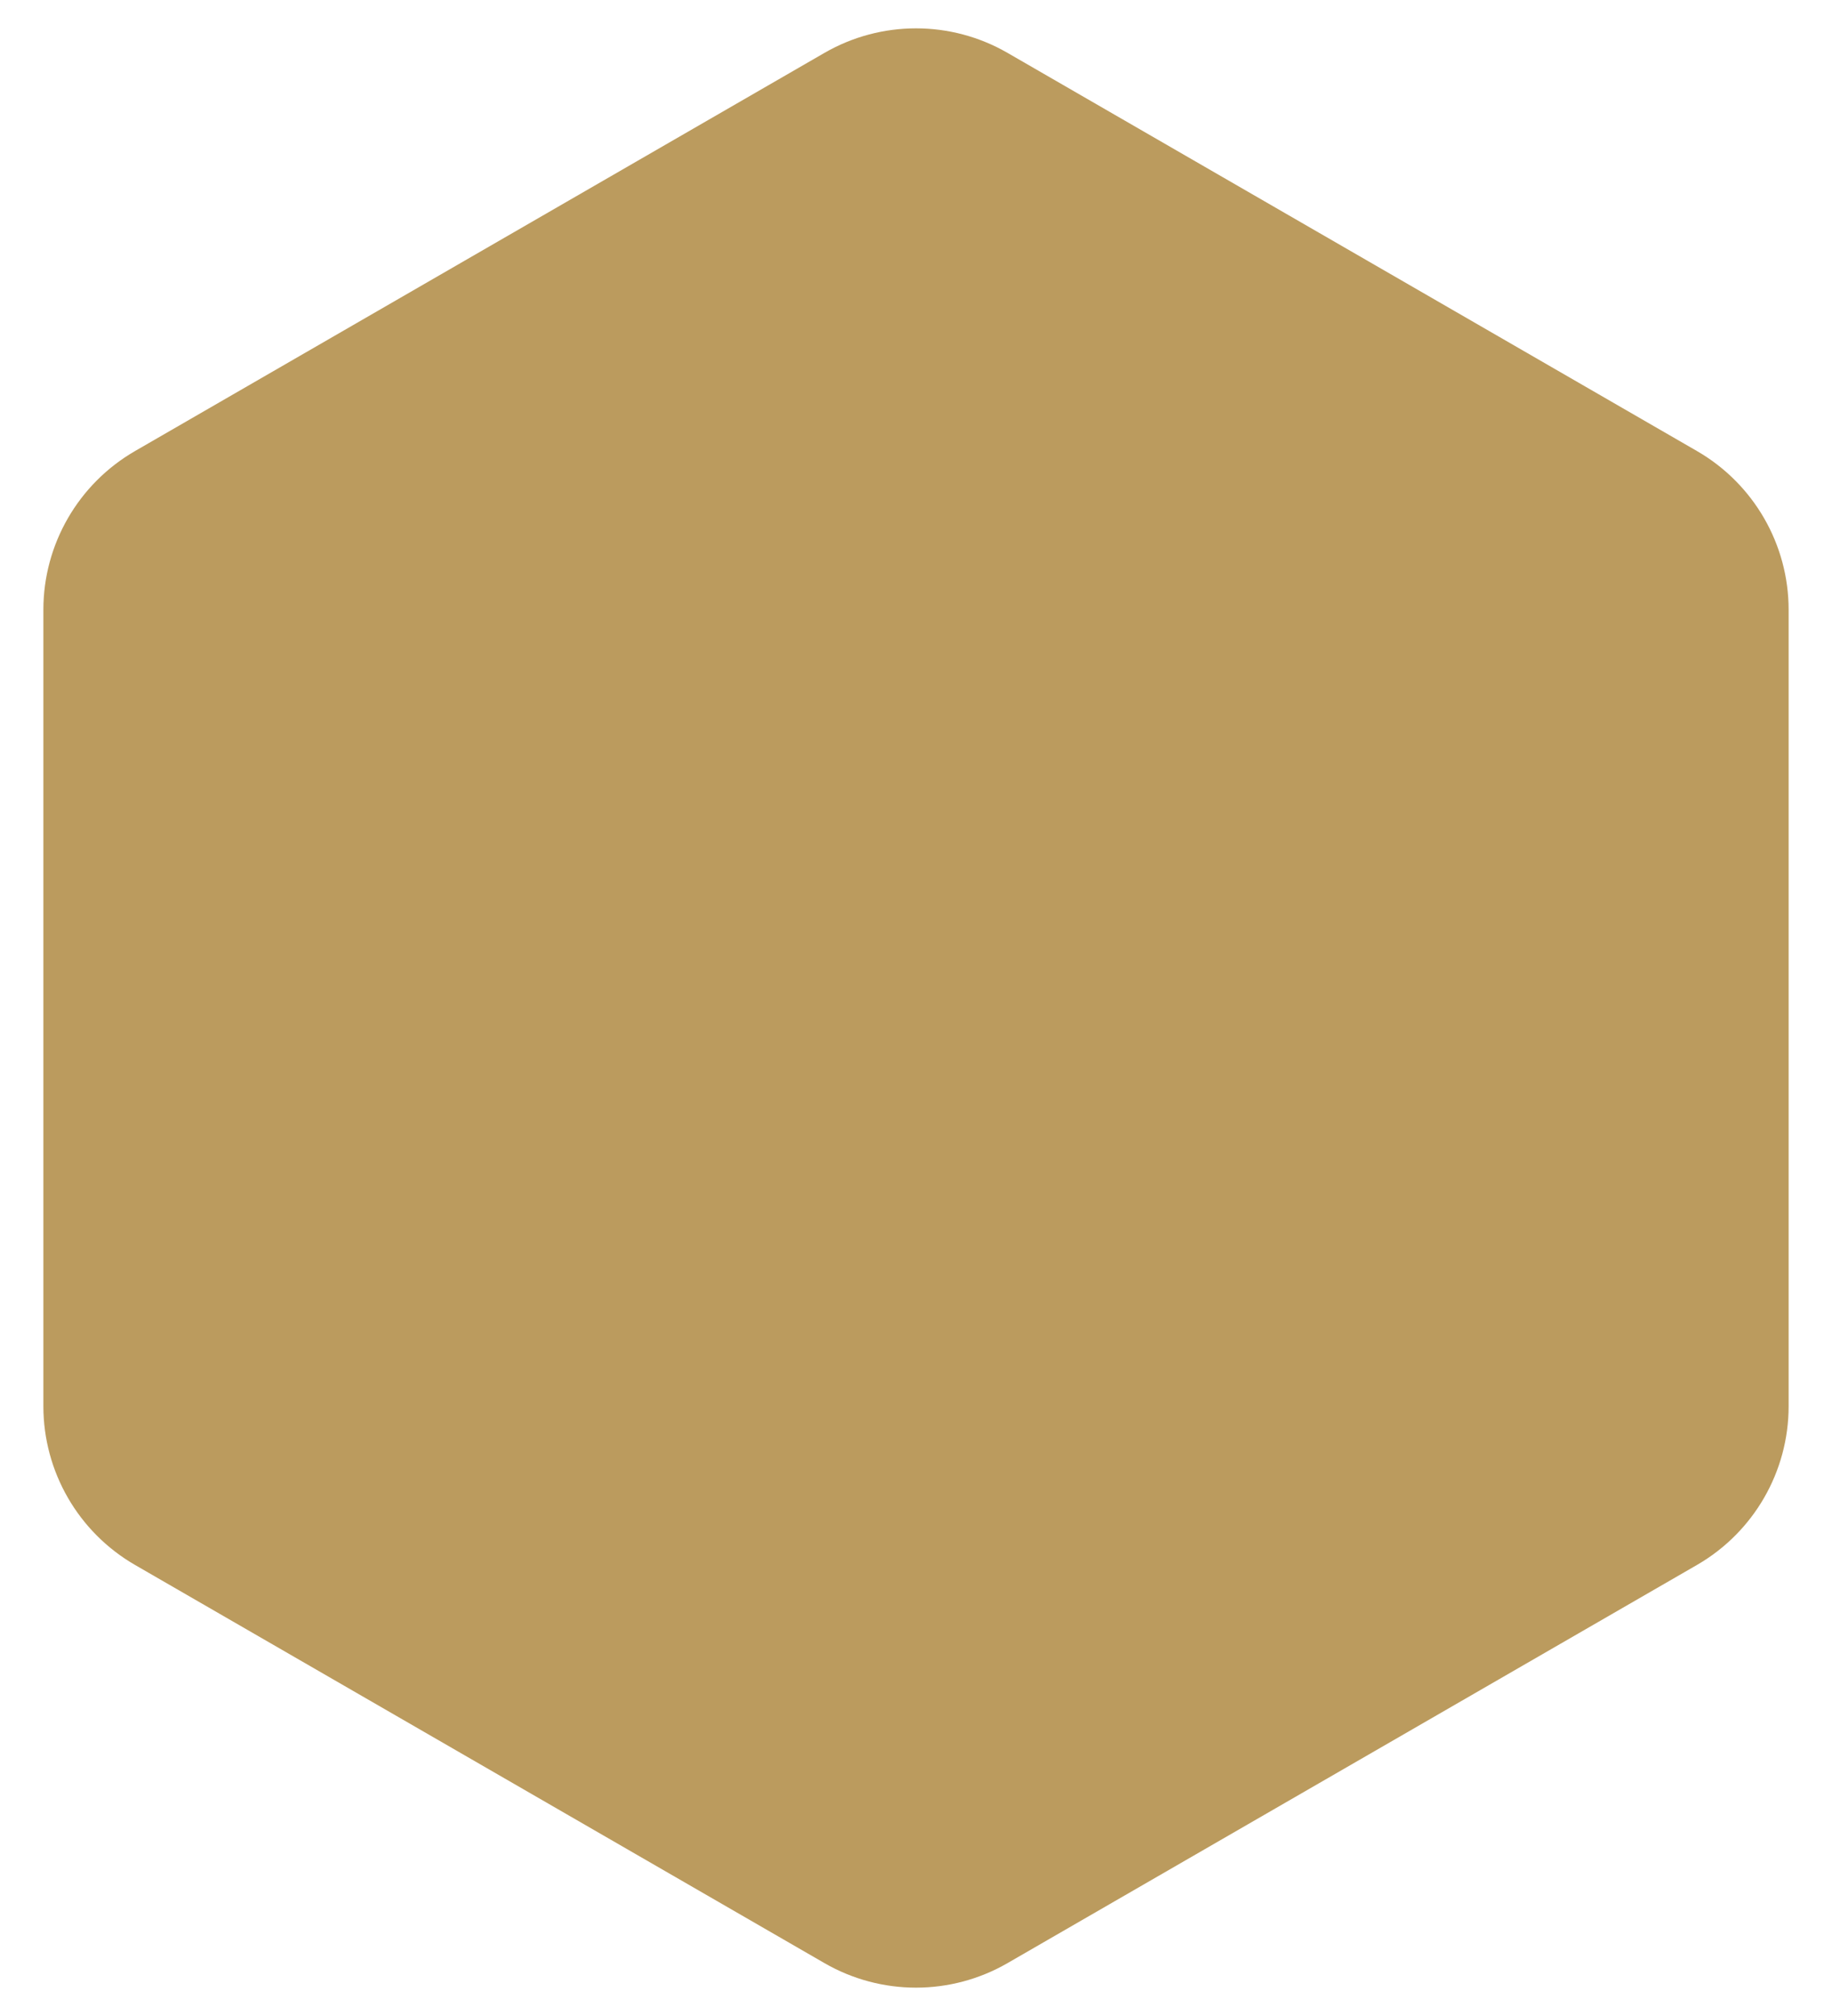 <svg width="40" height="44" viewBox="0 0 40 44" fill="none" xmlns="http://www.w3.org/2000/svg">
<path d="M18 1.155C19.238 0.44 20.762 0.44 22 1.155L37.053 9.845C38.29 10.56 39.053 11.88 39.053 13.309V30.691C39.053 32.12 38.29 33.44 37.053 34.155L22 42.845C20.762 43.56 19.238 43.56 18 42.845L2.947 34.155C1.71 33.44 0.947 32.12 0.947 30.691V13.309C0.947 11.88 1.71 10.56 2.947 9.845L18 1.155Z" fill="#BB9B5E"/>
</svg>
